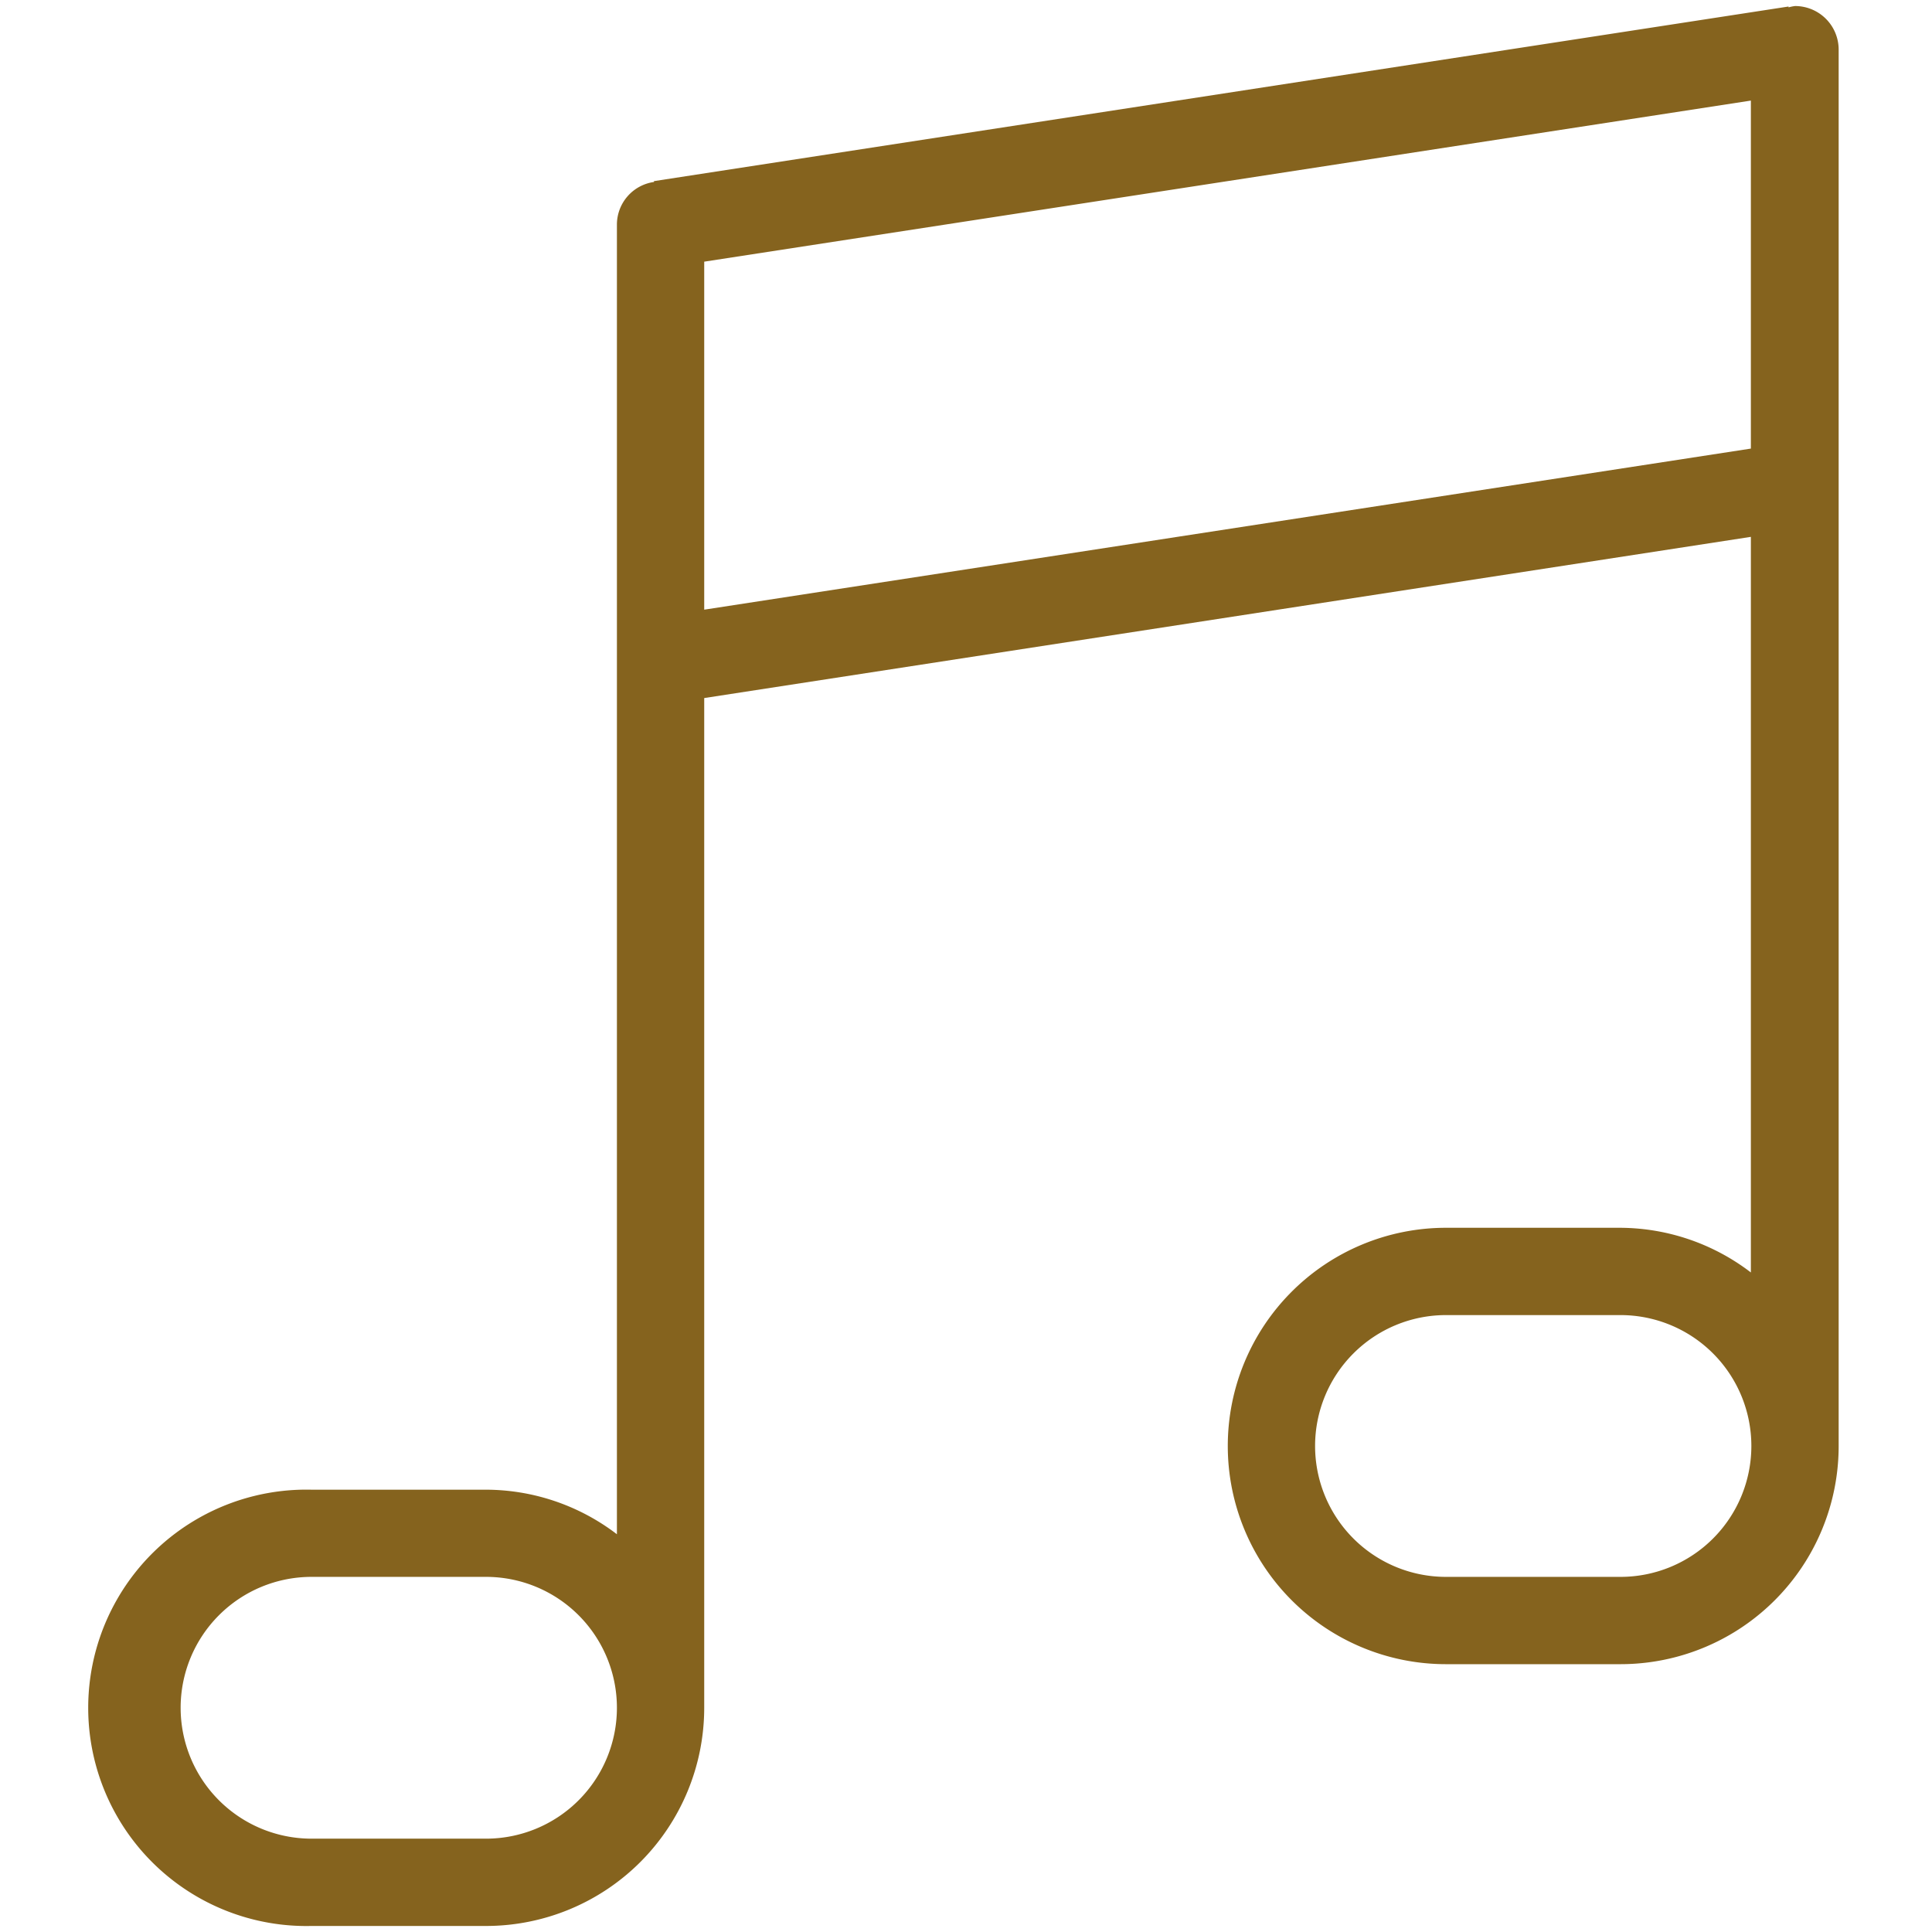 <?xml version="1.0" encoding="utf-8"?>
<svg xmlns="http://www.w3.org/2000/svg" width="160" height="160" viewBox="0 0 160 160"><path d="M148.66.5a3.43 3.43 0 0 0-.54.11V.54L54.16 15v.07a3.57 3.57 0 0 0-3.07 3.5v108.49a17.9 17.9 0 0 0-10.84-3.69H25.8a18.07 18.07 0 1 0 0 36.13h14.45a18.07 18.07 0 0 0 18.07-18.06V57.81L145 44.46v60.92a17.91 17.91 0 0 0-10.84-3.7h-14.41a18.07 18.07 0 0 0 0 36.14h14.45a18.07 18.07 0 0 0 18.07-18.07V4.11A3.61 3.61 0 0 0 148.66.5zM40.25 152.27H25.8a10.84 10.84 0 1 1 0-21.68h14.45a10.84 10.84 0 0 1 0 21.68zm94-21.68h-14.5a10.84 10.84 0 0 1 0-21.68h14.45a10.84 10.84 0 1 1 0 21.68zM145 37.15L58.32 50.49V21.67L145 8.33z" fill="#85631E" data-name="Music Note 1@2x.png"/></svg>